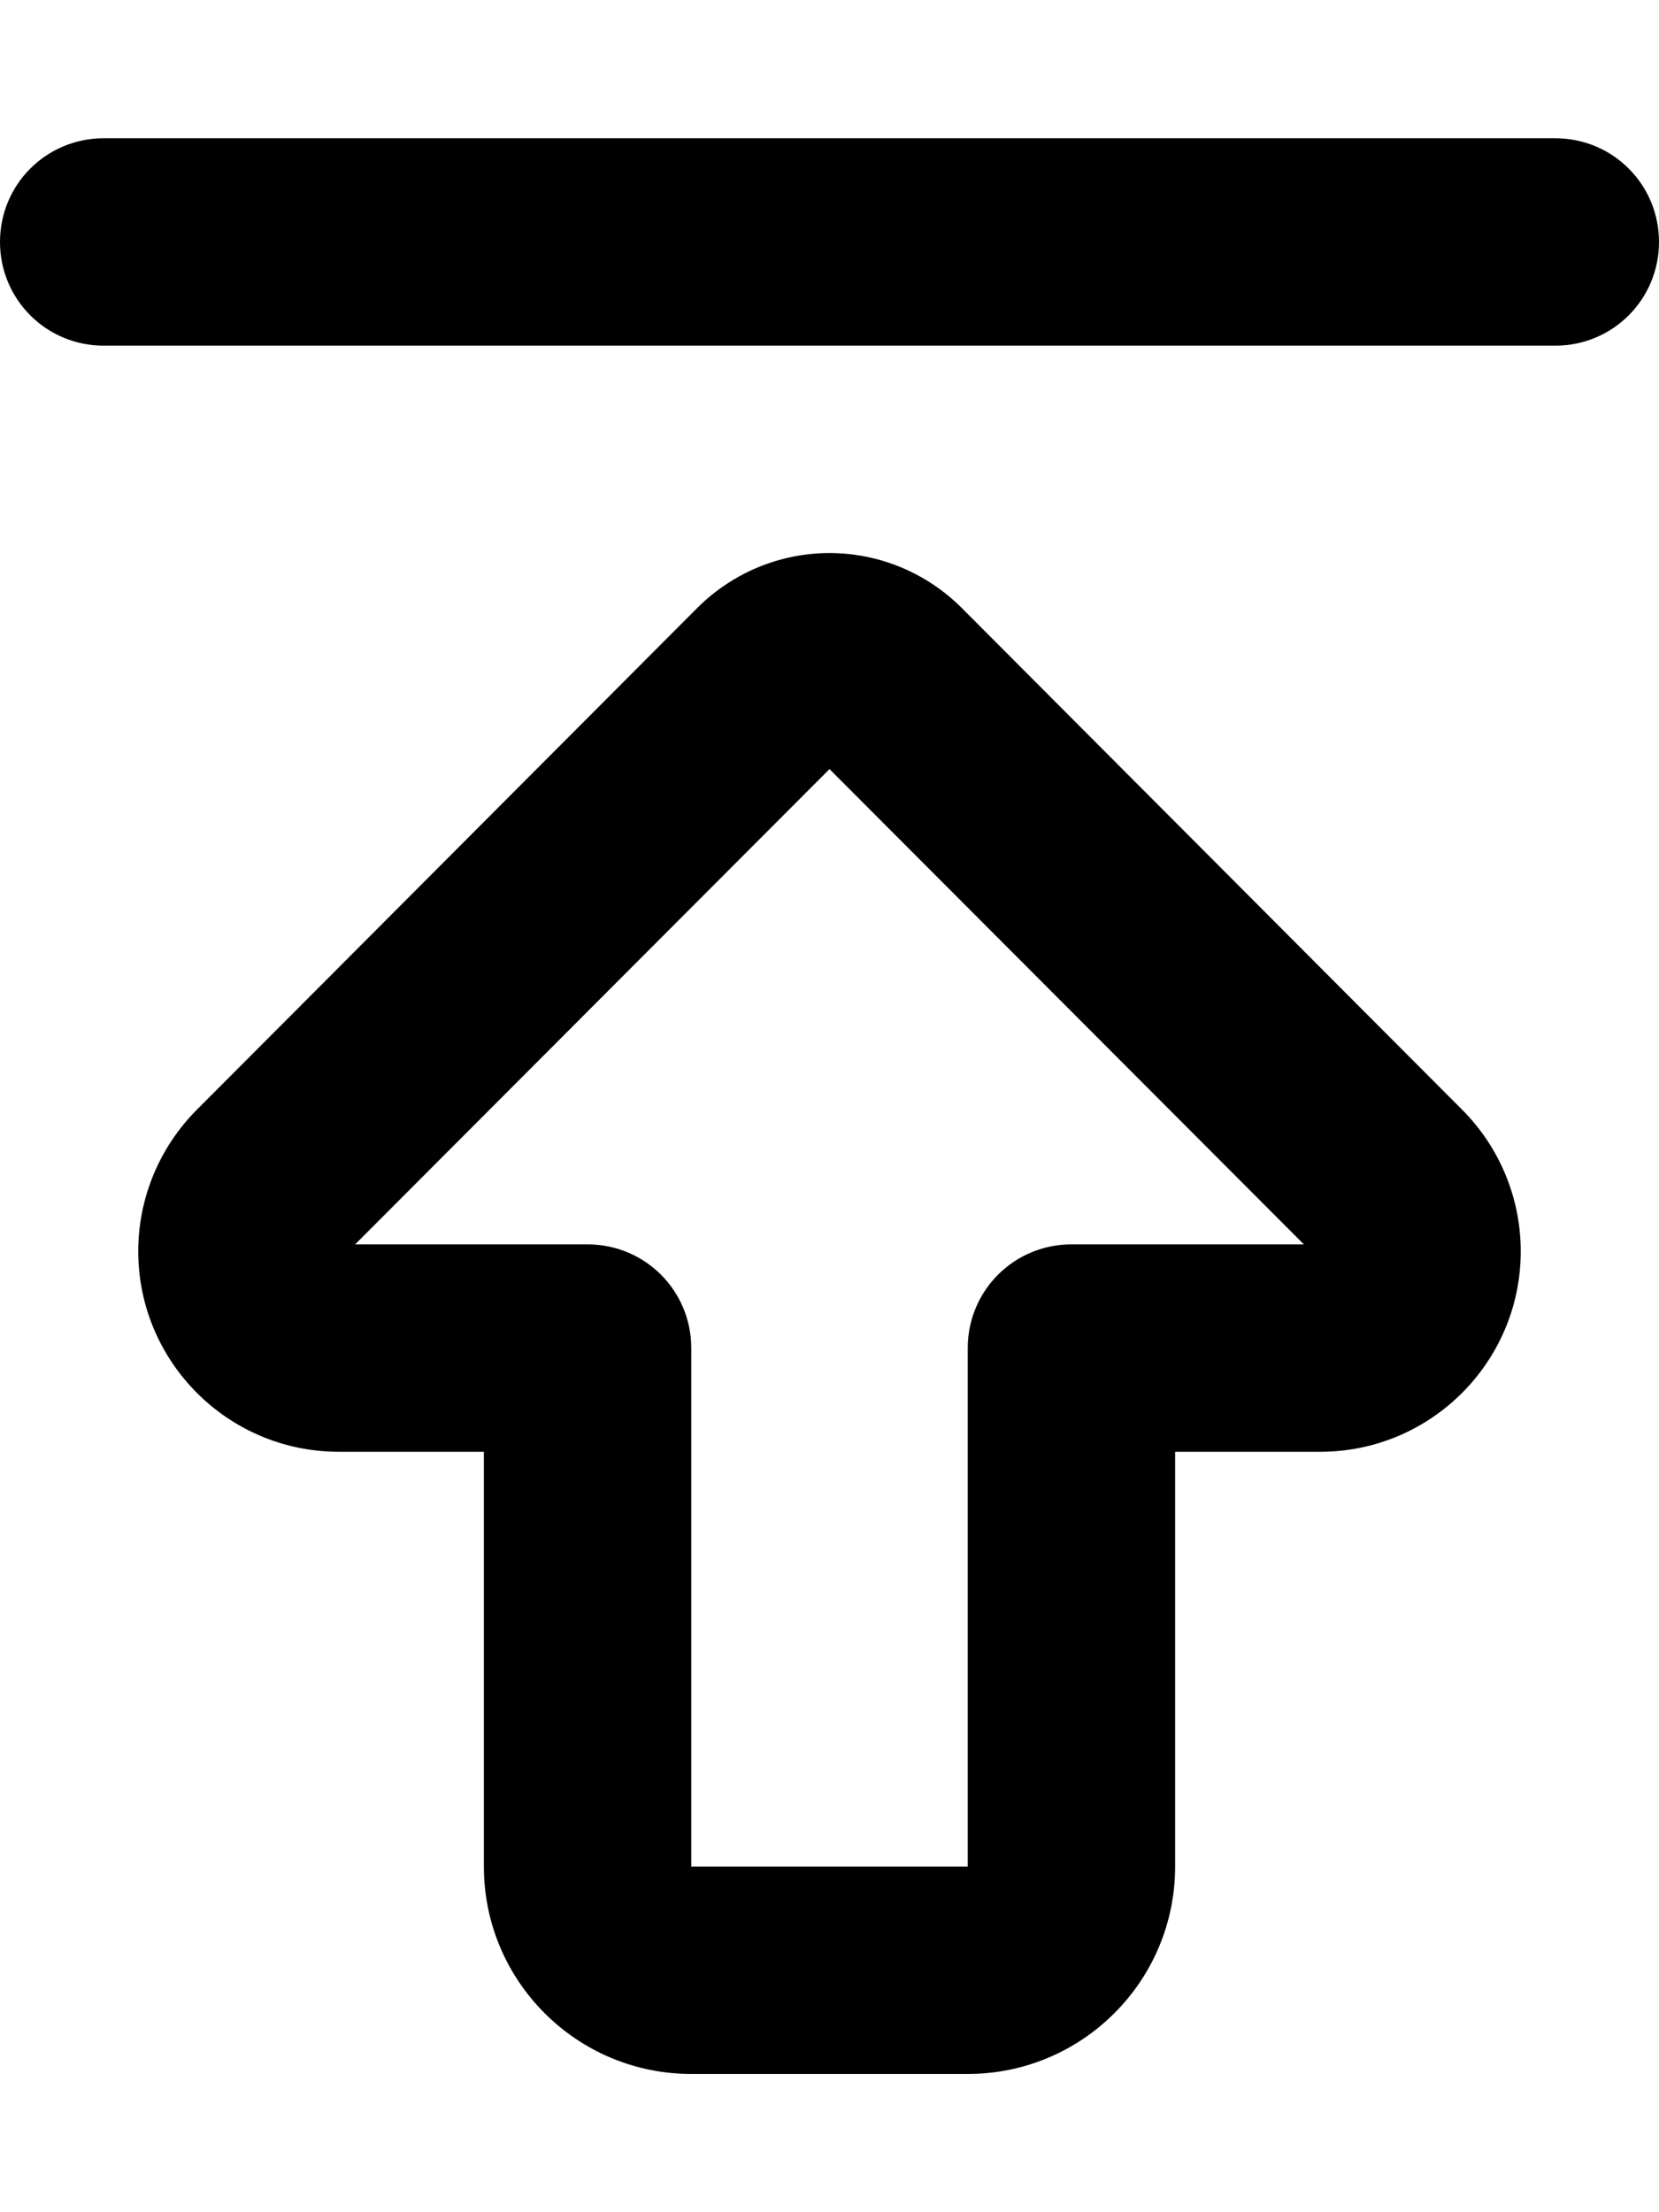 <svg xmlns="http://www.w3.org/2000/svg" viewBox="0 0 384 512"><!--! Font Awesome Pro 6.5.0 by @fontawesome - https://fontawesome.com License - https://fontawesome.com/license (Commercial License) Copyright 2023 Fonticons, Inc. --><path d="M82.2 288L192 178 301.8 288H248c-13.3 0-24 10.7-24 24V432H160V312c0-13.3-10.7-24-24-24H82.2zM192 128c-11.5 0-22.5 4.6-30.6 12.7L45.6 256.8C36.9 265.5 32 277.3 32 289.6C32 315.2 52.8 336 78.4 336H112v96c0 26.5 21.5 48 48 48h64c26.5 0 48-21.5 48-48V336h33.6c25.6 0 46.4-20.8 46.4-46.4c0-12.3-4.9-24.1-13.6-32.8L222.6 140.7c-8.1-8.1-19.1-12.7-30.6-12.7zM24 80H360c13.3 0 24-10.7 24-24s-10.7-24-24-24H24C10.7 32 0 42.7 0 56S10.7 80 24 80z"/></svg>